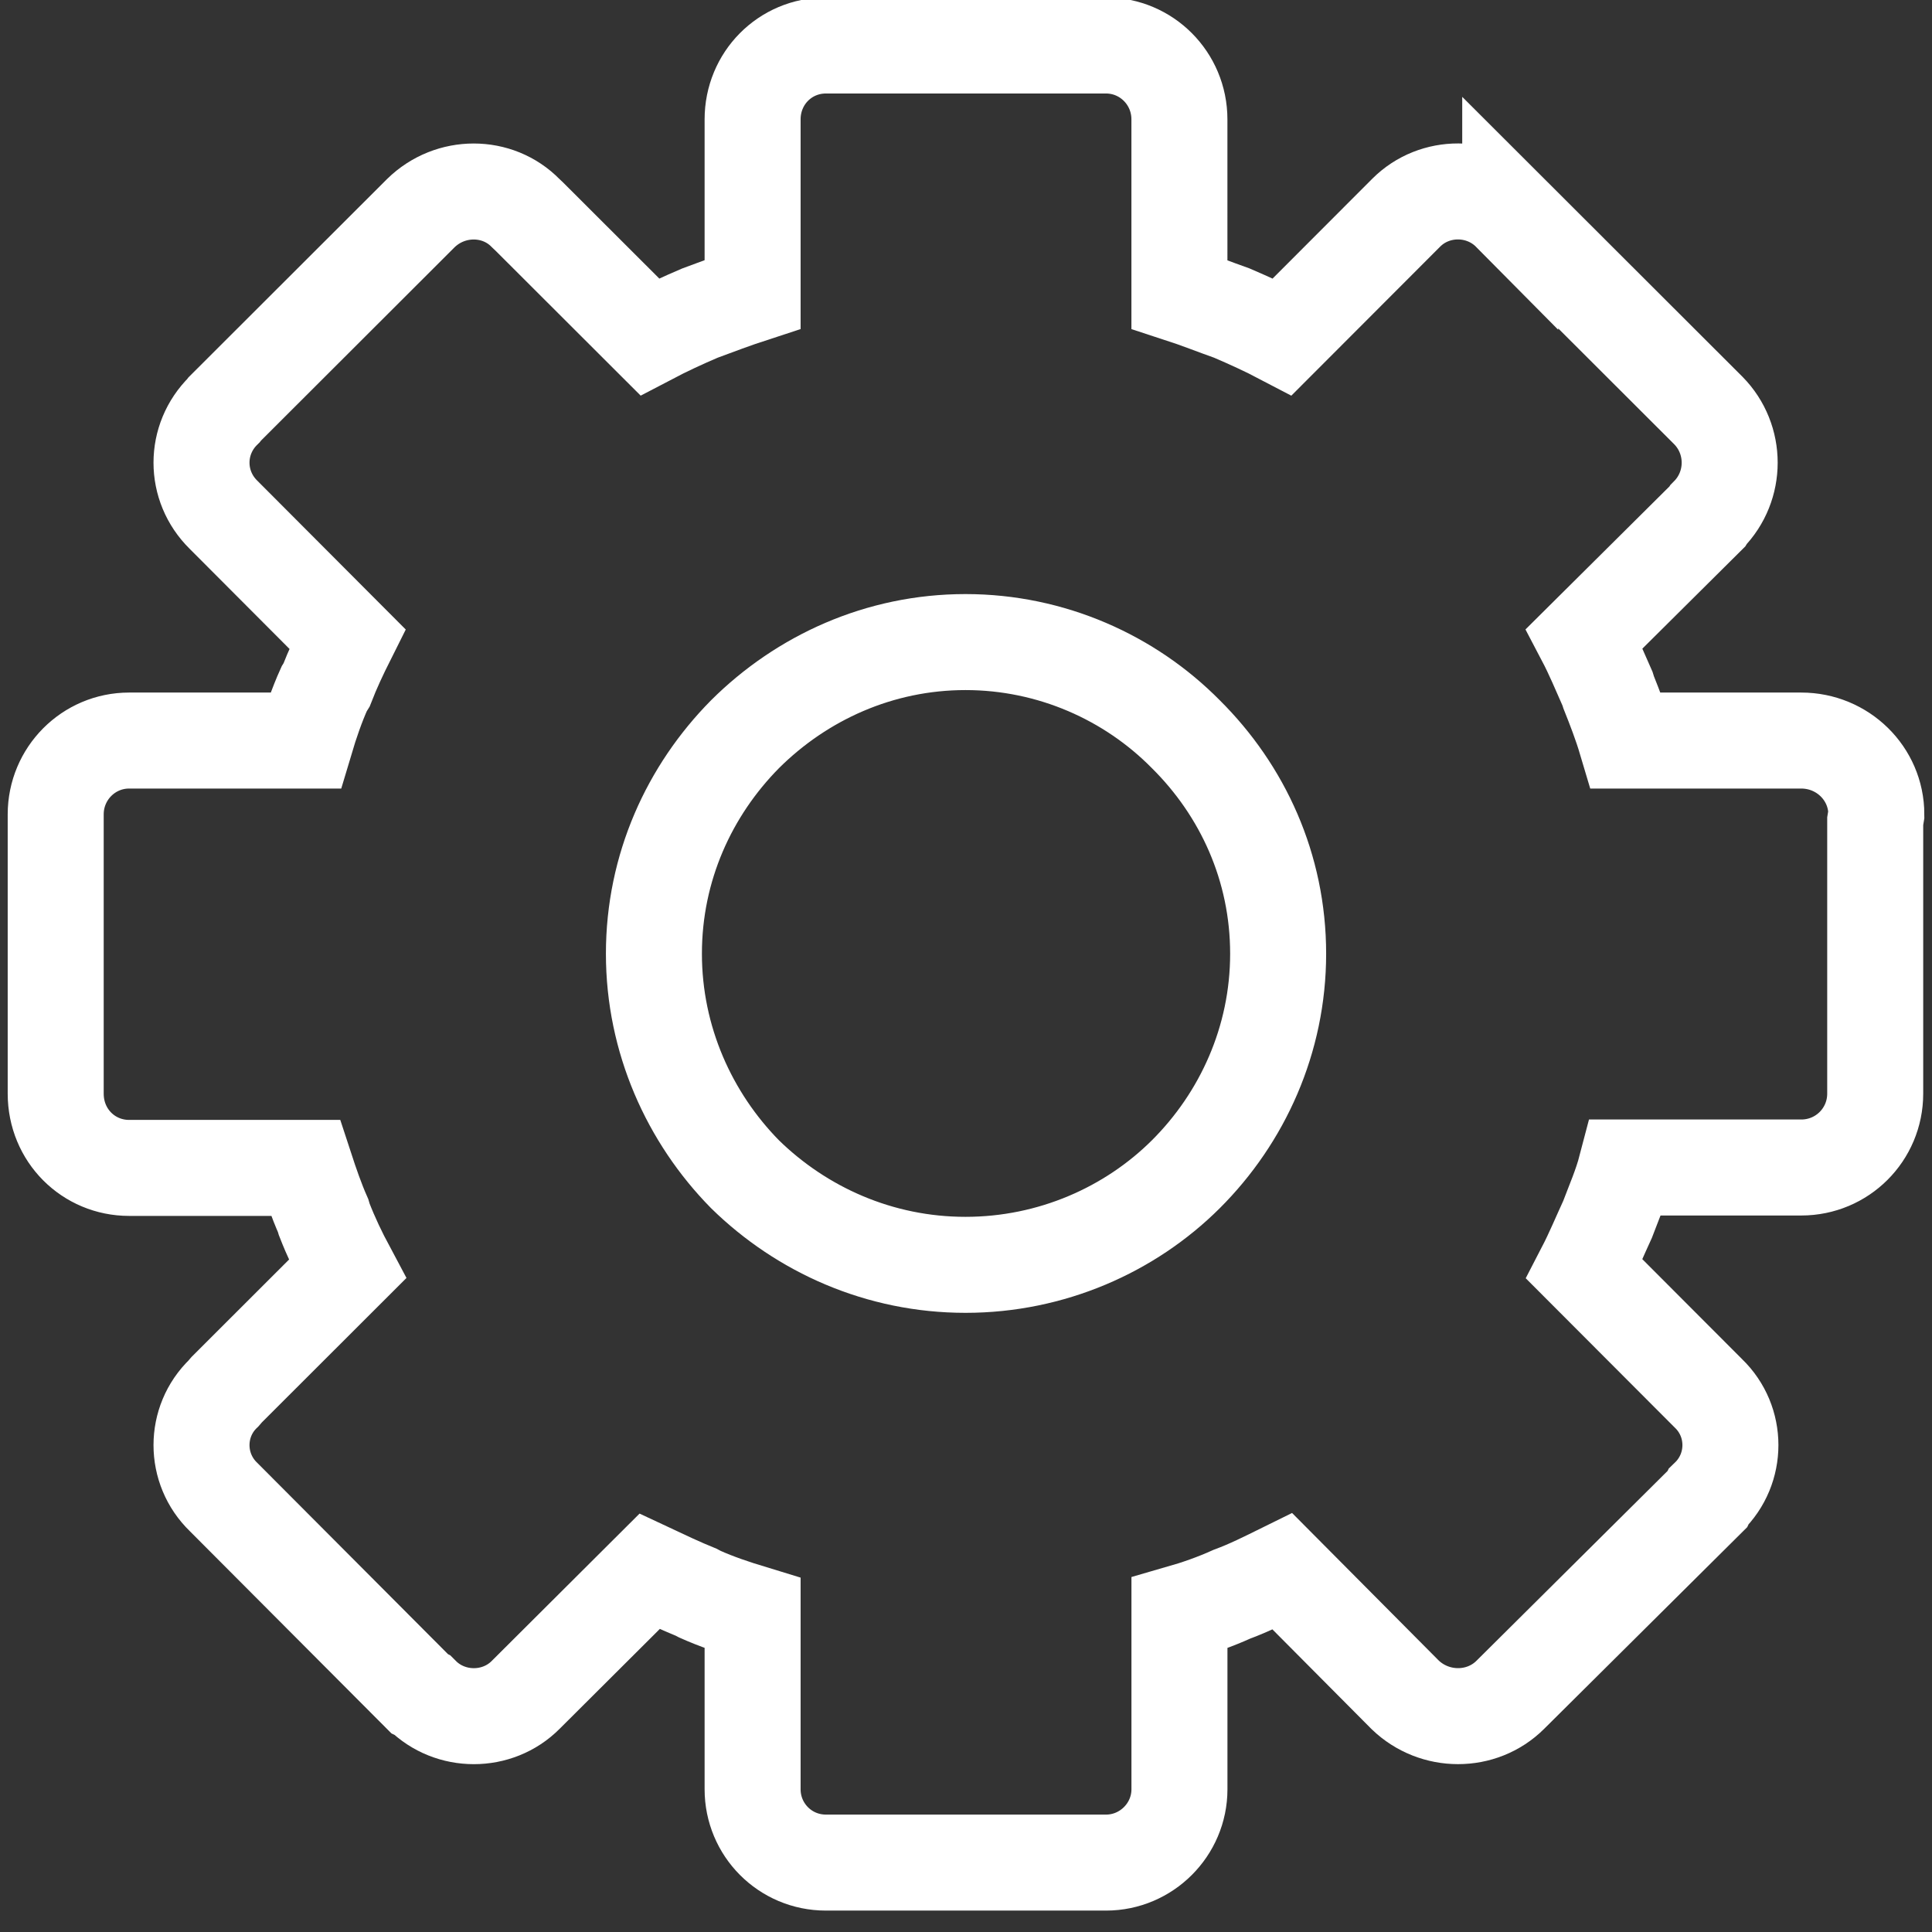<?xml version="1.0" encoding="UTF-8"?> <!-- Generator: Adobe Illustrator 16.0.4, SVG Export Plug-In . SVG Version: 6.00 Build 0) --> <svg xmlns="http://www.w3.org/2000/svg" xmlns:xlink="http://www.w3.org/1999/xlink" id="Layer_1" x="0px" y="0px" width="71px" height="71px" viewBox="0 0 71 71" xml:space="preserve"><rect x="0" y="0" width="71" height="71" fill="#333333" stroke="none"/> <path fill="none" stroke="#FFFFFF" stroke-width="3.528" d="M35.482,23.596L35.482,23.596c-3.164,0-6.017,1.311-8.102,3.385 c-2.044,2.068-3.349,4.893-3.349,8.068c0,3.156,1.305,6.027,3.349,8.105c2.085,2.039,4.938,3.328,8.102,3.328 c3.158,0,6.049-1.289,8.096-3.328c2.084-2.078,3.393-4.949,3.393-8.105c0-3.176-1.309-6-3.393-8.068 C41.531,24.906,38.641,23.596,35.482,23.596z M66.195,27.215h-6.439c-0.176-0.592-0.408-1.195-0.639-1.773l-0.041-0.131 c-0.283-0.637-0.537-1.254-0.848-1.846l4.518-4.488l0.035-0.057c1.045-1.061,1.045-2.773,0-3.834L55.5,7.814v0.018 c-1.049-1.059-2.779-1.059-3.82-0.018l-4.555,4.561c-0.617-0.324-1.23-0.6-1.854-0.869c-0.652-0.23-1.27-0.479-1.928-0.693V4.387 c0-1.508-1.213-2.715-2.697-2.715H30.352c-1.504,0-2.694,1.207-2.694,2.715v6.426c-0.659,0.215-1.317,0.463-1.936,0.693 c-0.632,0.27-1.23,0.545-1.848,0.869L19.46,7.967l-0.142-0.135c-1.036-1.059-2.771-1.059-3.852,0l-7.21,7.201l-0.04,0.053 c-1.081,1.061-1.081,2.773,0,3.834l4.549,4.561c-0.271,0.541-0.541,1.113-0.766,1.695l-0.084,0.135 c-0.269,0.594-0.5,1.27-0.689,1.904H4.744c-1.487,0-2.697,1.211-2.697,2.713v10.262c0,1.543,1.21,2.73,2.697,2.73h6.482 c0.189,0.578,0.403,1.199,0.649,1.756l0.04,0.135c0.253,0.652,0.539,1.248,0.85,1.83l-4.433,4.428l-0.116,0.135 c-1.081,1.037-1.081,2.768,0,3.811l7.21,7.232l0.08,0.039c1.041,1.043,2.775,1.043,3.812,0l4.556-4.541 c0.579,0.271,1.136,0.537,1.715,0.771l0.133,0.07c0.618,0.277,1.257,0.49,1.936,0.697v6.473c0,1.479,1.19,2.693,2.694,2.693h10.295 c1.484,0,2.697-1.215,2.697-2.693v-6.473c0.658-0.189,1.316-0.42,1.928-0.697c0.623-0.229,1.236-0.537,1.854-0.842l4.475,4.502 l0.039,0.039c1.082,1.043,2.812,1.043,3.861,0l7.246-7.197l0.035-0.074c1.08-1.043,1.08-2.773,0-3.811l-4.553-4.562 c0.311-0.6,0.564-1.215,0.848-1.83c0.232-0.619,0.504-1.232,0.68-1.906h6.439c1.504,0,2.717-1.211,2.717-2.715V30.178l0.041-0.25 C68.953,28.426,67.715,27.215,66.195,27.215z"></path> </svg> 